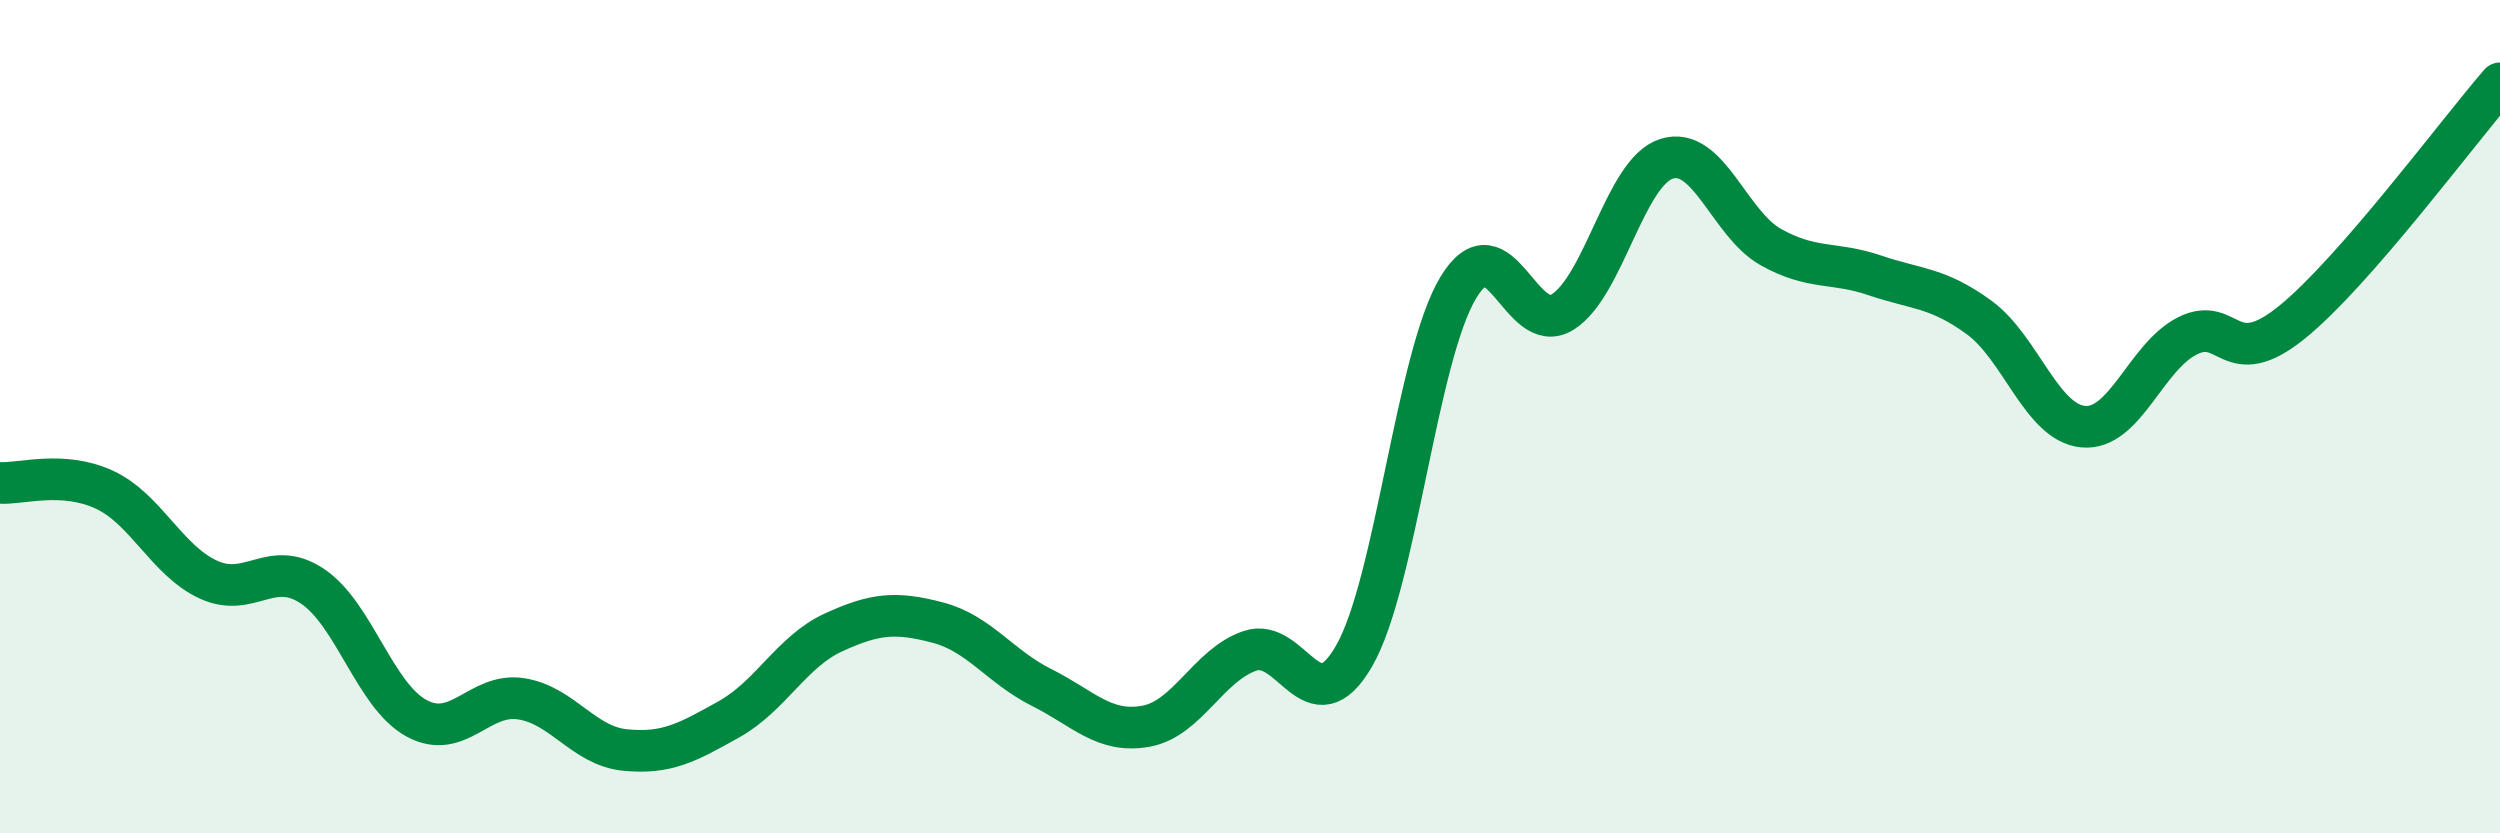 
    <svg width="60" height="20" viewBox="0 0 60 20" xmlns="http://www.w3.org/2000/svg">
      <path
        d="M 0,11.59 C 0.5,11.62 1.5,11.29 2.5,11.75 C 3.5,12.21 4,13.45 5,13.91 C 6,14.37 6.5,13.4 7.5,14.07 C 8.5,14.74 9,16.7 10,17.24 C 11,17.78 11.5,16.62 12.5,16.77 C 13.5,16.92 14,17.9 15,18 C 16,18.1 16.5,17.82 17.5,17.26 C 18.5,16.7 19,15.64 20,15.18 C 21,14.72 21.5,14.68 22.5,14.94 C 23.5,15.2 24,16 25,16.5 C 26,17 26.5,17.61 27.5,17.43 C 28.5,17.25 29,15.96 30,15.62 C 31,15.28 31.5,17.48 32.5,15.74 C 33.5,14 34,8.55 35,6.9 C 36,5.25 36.5,8.11 37.5,7.49 C 38.5,6.87 39,4.12 40,3.81 C 41,3.5 41.5,5.37 42.5,5.93 C 43.5,6.49 44,6.27 45,6.61 C 46,6.95 46.5,6.89 47.5,7.62 C 48.5,8.35 49,10.15 50,10.24 C 51,10.33 51.5,8.56 52.5,8.06 C 53.5,7.56 53.5,8.95 55,7.74 C 56.5,6.53 59,3.15 60,2L60 20L0 20Z"
        fill="#008740"
        opacity="0.1"
        stroke-linecap="round"
        stroke-linejoin="round"
      />
      <path
        d="M 0,11.59 C 0.5,11.62 1.5,11.29 2.5,11.75 C 3.5,12.21 4,13.45 5,13.91 C 6,14.37 6.5,13.4 7.5,14.07 C 8.5,14.74 9,16.7 10,17.24 C 11,17.78 11.5,16.62 12.5,16.77 C 13.5,16.92 14,17.9 15,18 C 16,18.1 16.5,17.82 17.5,17.26 C 18.5,16.7 19,15.64 20,15.18 C 21,14.72 21.5,14.68 22.5,14.94 C 23.5,15.2 24,16 25,16.5 C 26,17 26.5,17.61 27.5,17.43 C 28.5,17.25 29,15.96 30,15.62 C 31,15.28 31.5,17.48 32.5,15.74 C 33.5,14 34,8.55 35,6.9 C 36,5.25 36.5,8.11 37.5,7.49 C 38.5,6.87 39,4.12 40,3.81 C 41,3.5 41.5,5.37 42.5,5.93 C 43.5,6.49 44,6.27 45,6.61 C 46,6.95 46.5,6.89 47.5,7.62 C 48.5,8.35 49,10.15 50,10.24 C 51,10.33 51.5,8.56 52.5,8.06 C 53.5,7.56 53.5,8.95 55,7.74 C 56.5,6.53 59,3.15 60,2"
        stroke="#008740"
        stroke-width="1"
        fill="none"
        stroke-linecap="round"
        stroke-linejoin="round"
      />
    </svg>
  